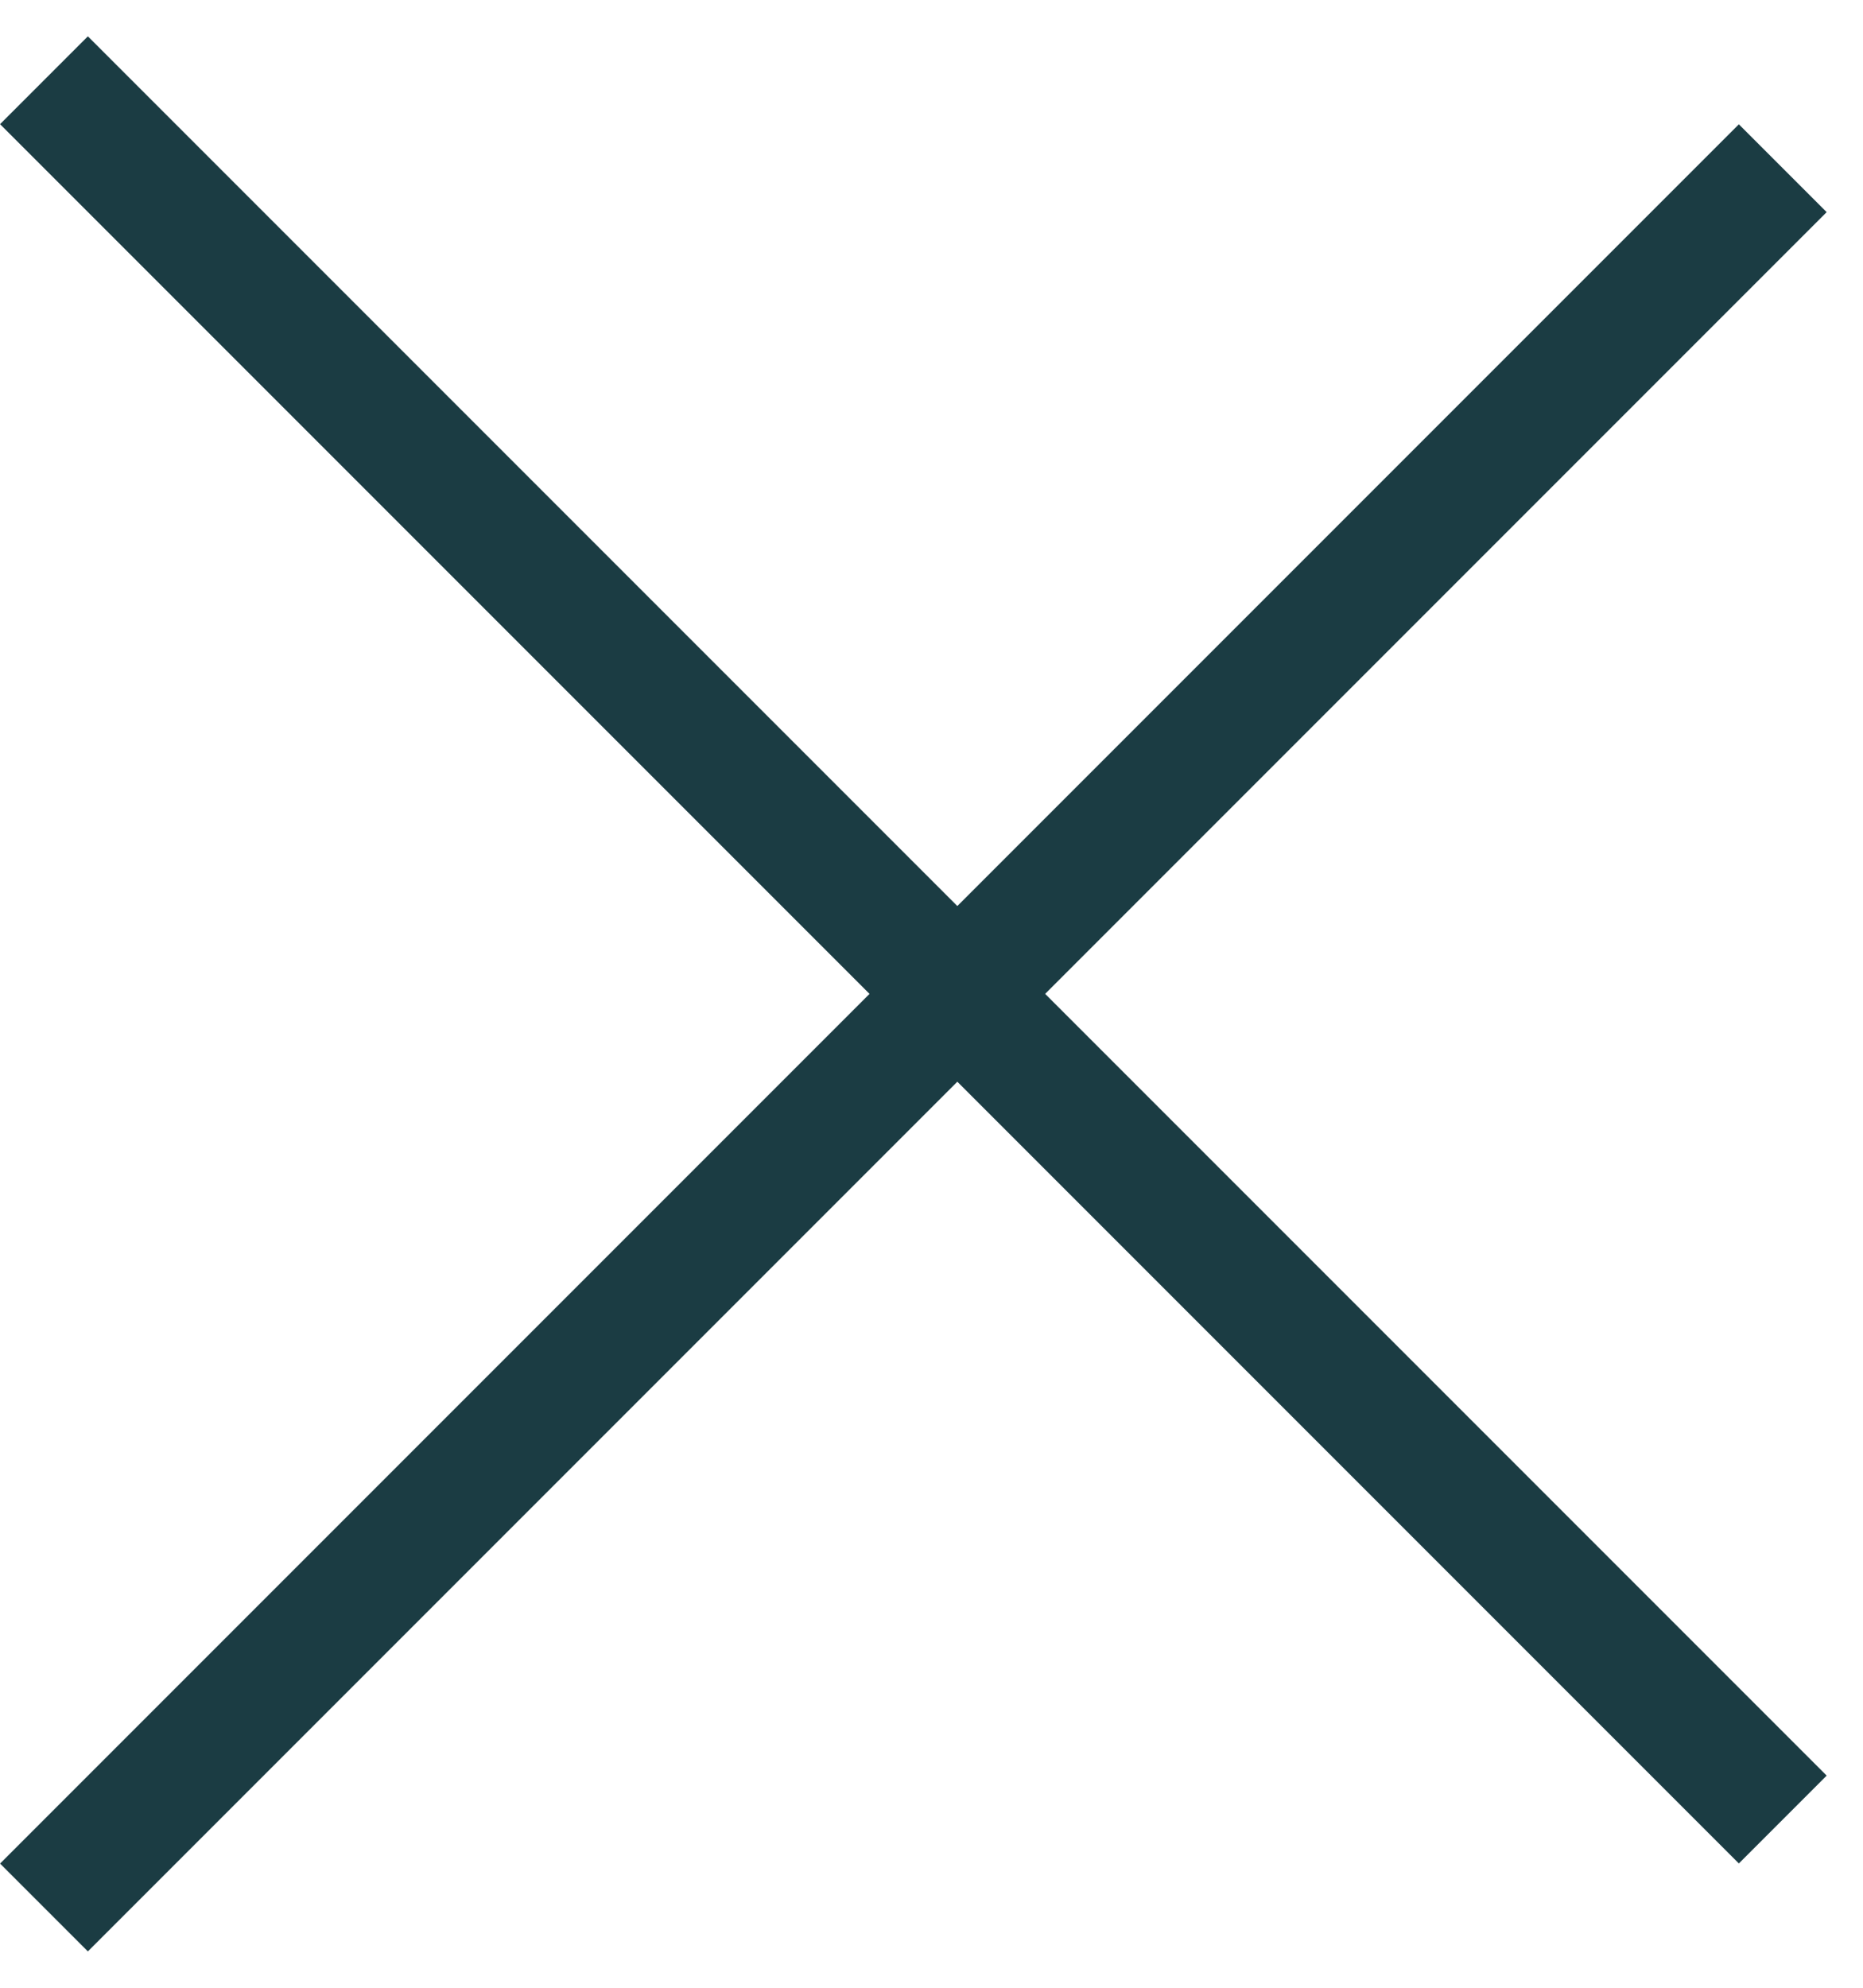 <?xml version="1.0" encoding="UTF-8"?> <svg xmlns="http://www.w3.org/2000/svg" width="15" height="16" viewBox="0 0 15 16" fill="none"><line x1="0.354" y1="0.646" x2="14.354" y2="14.646" stroke="#1B3C43"></line><line x1="14.354" y1="1.354" x2="0.354" y2="15.354" stroke="#1B3C43"></line></svg> 